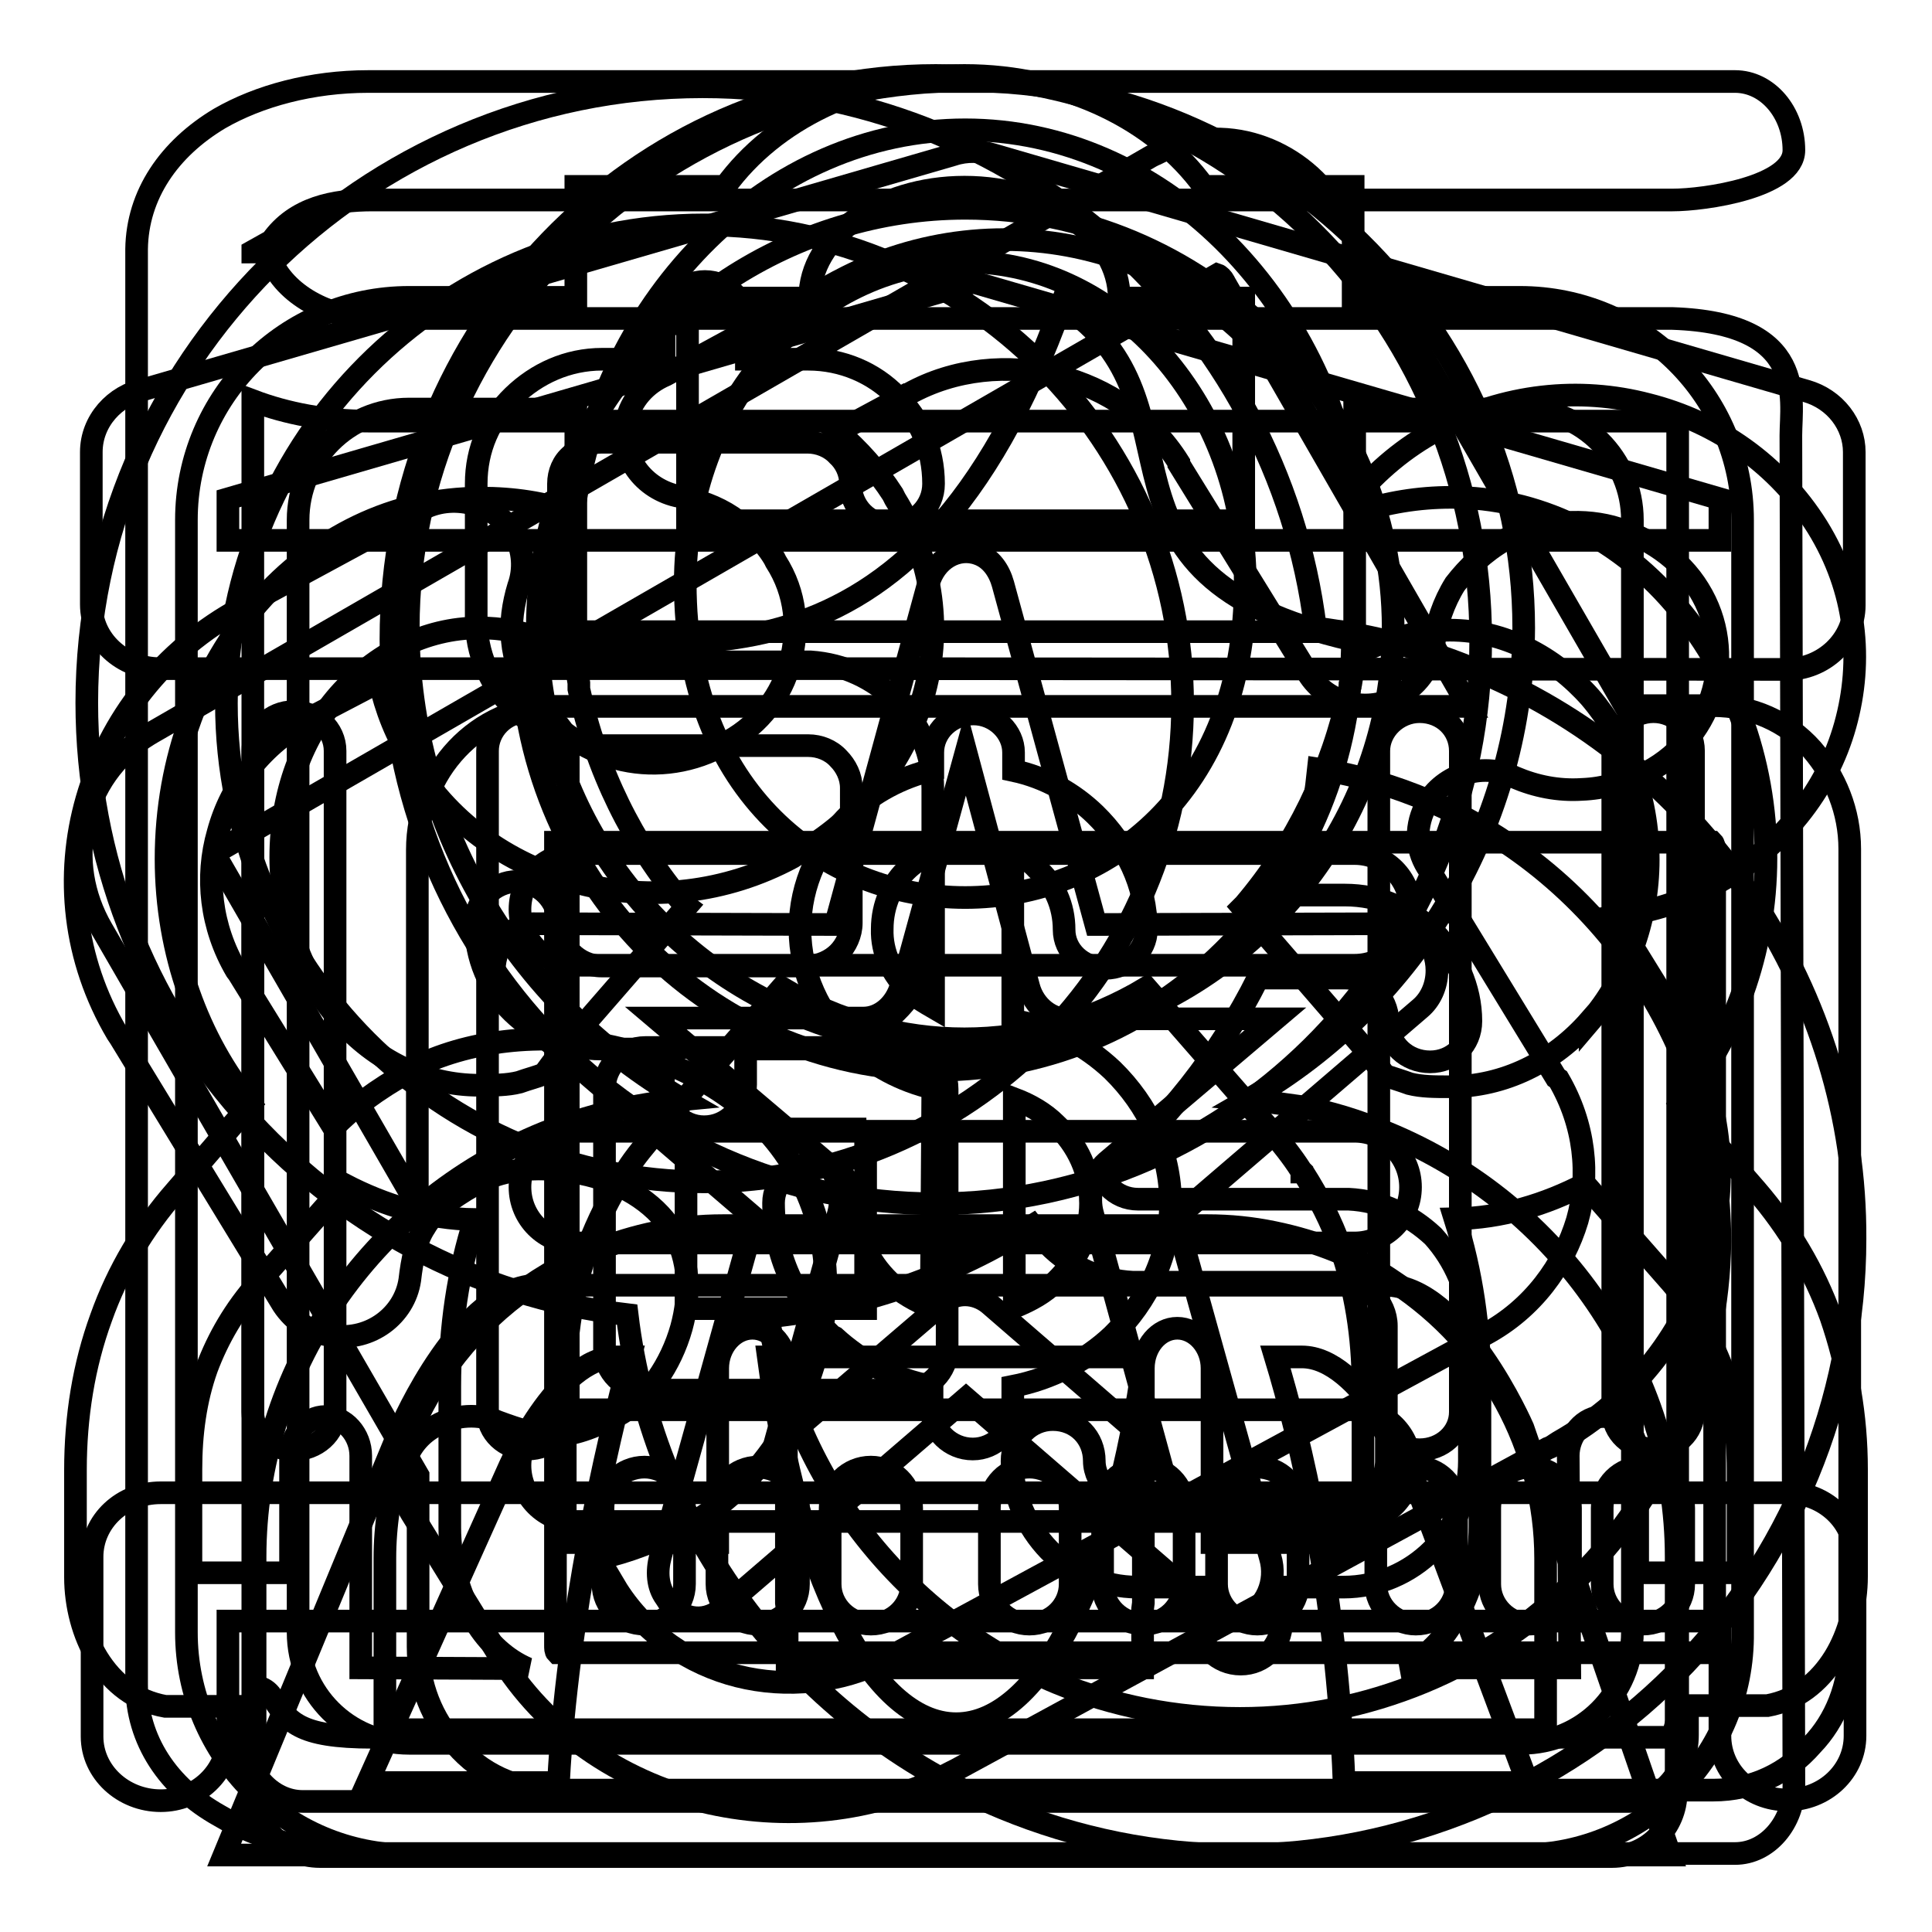 <?xml version="1.0" encoding="utf-8"?>
<!-- Svg Vector Icons : http://www.onlinewebfonts.com/icon -->
<!DOCTYPE svg PUBLIC "-//W3C//DTD SVG 1.1//EN" "http://www.w3.org/Graphics/SVG/1.1/DTD/svg11.dtd">
<svg version="1.1" xmlns="http://www.w3.org/2000/svg" xmlns:xlink="http://www.w3.org/1999/xlink" x="0px" y="0px" viewBox="0 0 256 256" enable-background="new 0 0 256 256" xml:space="preserve">
<g><g><path stroke-width="3" fill-opacity="0" stroke="#000000"  d="M160,162.4H95.8c-6,0-11.7,1.2-17.1,3.4C62,172.6,51,188.8,51,206.5v22.7h153.8v-22.7c0-14.6-7.5-28.4-20-36.6c-2.3-1.6-4.9-3-7.7-4.1c-2.7-1.1-5.4-1.9-8.3-2.5C165.9,162.7,163,162.4,160,162.4L160,162.4z M165.4,145.7L165.4,145.7c2.2,0.2,4.5,0.6,6.8,0.9c3.9,0.7,7.8,1.9,11.6,3.5c22.9,9.4,38.3,31.9,38.3,56.2v31.2c0,4.6-3.8,8.5-8.5,8.5h-0.2H42.4c-4.8,0-8.6-3.9-8.6-8.5v-0.2v-31c0-24.5,15.2-46.8,38.3-56.2c5.8-2.3,12-3.8,18.4-4.4c-22.3-12.8-36.4-36.9-36.4-62.5c0-39.9,33.6-72.5,73.9-72.5c40.6,0,73.9,33,73.9,72.5C201.8,108.8,187.9,132.8,165.4,145.7L165.4,145.7z M127.9,27.6L127.9,27.6c-22.7,0-43.6,13.7-52.4,34.3c-2.8,6.7-4.3,13.9-4.3,21.3c0,22.2,13.7,42.7,34.6,51.3c14,5.9,30,5.8,44.1,0c21-8.7,34.7-29.1,34.7-51.3C184.6,52.9,159.3,27.6,127.9,27.6L127.9,27.6z"/><path stroke-width="3" fill-opacity="0" stroke="#000000"  d="M201.6,245.8H54.2c-16.3,0-29.5-13.2-29.5-29.5V68.9c0-16.3,13.2-29.5,29.5-29.5h22.1V24.7h19.8c6.4-8.8,18.1-14.7,31.7-14.7c13.6,0,25.4,6,31.7,14.7h19.8v14.7h22.1c16.3,0,29.5,13.2,29.5,29.5v147.4C231.1,232.6,217.9,245.8,201.6,245.8z M164.7,39.5h-16.4c0-8.1-9.2-14.7-20.5-14.7s-20.5,6.6-20.5,14.7H91.1v29.5h73.7V39.5z M216.3,68.9c0-8.1-6.6-14.7-14.7-14.7h-22.1v29.5H76.3V54.2H54.2c-8.1,0-14.7,6.6-14.7,14.7v147.4c0,8.1,6.6,14.7,14.7,14.7h147.4c8.1,0,14.7-6.6,14.7-14.7V68.9z M179.5,201.6H76.3c-4.1,0-7.4-3.3-7.4-7.4s3.3-7.4,7.4-7.4h103.2c4.1,0,7.4,3.3,7.4,7.4S183.6,201.6,179.5,201.6z M179.5,164.7H76.3c-4.1,0-7.4-3.3-7.4-7.4c0-4.1,3.3-7.4,7.4-7.4h103.2c4.1,0,7.4,3.3,7.4,7.4C186.9,161.4,183.6,164.7,179.5,164.7z M179.5,127.9H76.3c-4.1,0-7.4-3.3-7.4-7.4s3.3-7.4,7.4-7.4h103.2c4.1,0,7.4,3.3,7.4,7.4S183.6,127.9,179.5,127.9z"/><path stroke-width="3" fill-opacity="0" stroke="#000000"  d="M178.3,245.8L178.3,245.8c-2.1,0-99.5,0-104.7,0l0,0H29.7l23.4-56.6c0,0,8.1-18.9,18.2-18.9h112.3c10,0,18.2,18.9,18.2,18.9l19.5,56.6H178.3z M81.7,179.8c-8,0-14.4,15-14.4,15l-18.6,41.4h25.3c1.2-22.3,6.3-44.3,9.5-56.4H81.7L81.7,179.8z M101.8,179.8c3.8,28.4,13.5,48.6,24.9,48.6c11.4,0,21.1-20.3,24.9-48.6H101.8z M186.9,194.8c0,0-6.5-15-14.4-15H169c3.3,10.9,8.1,30.7,9.1,56.4h24.3L186.9,194.8z M124,159.5c-39.9,0-72.2-33.5-72.2-74.8C51.8,43.5,84.1,10,124,10c39.9,0,72.2,33.5,72.2,74.8C196.2,126,163.8,159.5,124,159.5z M140.7,40.3c-19.8,55-52,43.6-71.7,44.5c0,31.5,24.6,57,55.1,57c30.4,0,55.1-25.5,55.1-57C141.1,76.1,161.2,53.7,140.7,40.3z"/><path stroke-width="3" fill-opacity="0" stroke="#000000"  d="M20.1,97.1l131.6-75.9c0.5-0.3,1-0.6,1.5-0.8c4.4-2.3,9.2-2.5,13.5-1.1c4,1.3,7.7,4,10.2,7.9c0.5,0.6,0.8,1.2,1.1,1.7l37.3,64.6H227c5.1,0,9.8,2.1,13.1,5.8l0,0c3.1,3.6,5,8.2,5,13.2v105.7c0,5.1-1.9,9.8-5,13c-3.3,3.8-7.9,6-13.1,6H73.5c-5.2,0-9.8-2.2-13.1-6c-3.1-3.3-5-8-5-13v-22.7l-41.9-72.4c-2.6-4.5-3.3-9.4-2.3-13.9c1-4.8,4-9.1,8.4-11.8L20.1,97.1L20.1,97.1z M210.2,111.6L210.2,111.6H73.6l0,0v0h0l0,0.1l0,0l0,0v0.1l0,0v0.1h0v0.1l0,0l0,0v0.1v0.1v0l0,0v0.1v80.7v0.2v24.8c0,0.4,0,0.8,0.2,1h153.1c0.2-0.3,0.3-0.6,0.3-1V112.6c0-0.3-0.1-0.8-0.3-1H210.2L210.2,111.6z M85.5,138.8L85.5,138.8h0.1h34.5c2.9,0,5.4,2.4,5.4,5.5v0.1v34.4c0,2.9-2.4,5.4-5.4,5.4H120H85.5c-2.9,0-5.4-2.5-5.4-5.4v-0.2v-34.4C80.1,141.3,82.5,138.8,85.5,138.8L85.5,138.8z M114.8,149.6L114.8,149.6H90.9v23.8h23.8V149.6L114.8,149.6z M79.9,199.8L79.9,199.8c0-3,2.5-5.4,5.5-5.4c2.9,0,5.3,2.4,5.3,5.4v10.1c0,2.9-2.4,5.3-5.3,5.3c-3.1,0-5.5-2.4-5.5-5.3V199.8L79.9,199.8z M131.1,199.8L131.1,199.8c0-3,2.4-5.4,5.3-5.4c3,0,5.4,2.4,5.4,5.4v10.1c0,2.9-2.4,5.3-5.4,5.3c-3,0-5.3-2.4-5.3-5.3V199.8L131.1,199.8z M182.3,199.8L182.3,199.8c0-3,2.4-5.4,5.3-5.4c3,0,5.4,2.4,5.4,5.4v10.1c0,2.9-2.4,5.3-5.4,5.3c-2.9,0-5.3-2.4-5.3-5.3V199.8L182.3,199.8z M95,199.8L95,199.8c0-3,2.5-5.4,5.4-5.4c3.1,0,5.4,2.4,5.4,5.4v10.1c0,2.9-2.3,5.3-5.4,5.3c-2.9,0-5.4-2.4-5.4-5.3V199.8L95,199.8z M146.1,199.8L146.1,199.8c0-3,2.4-5.4,5.5-5.4c2.9,0,5.3,2.4,5.3,5.4v10.1c0,2.9-2.4,5.3-5.3,5.3c-3.1,0-5.5-2.4-5.5-5.3V199.8L146.1,199.8z M197.4,199.8L197.4,199.8c0-3,2.4-5.4,5.3-5.4c3,0,5.4,2.4,5.4,5.4v10.1c0,2.9-2.4,5.3-5.4,5.3c-2.9,0-5.3-2.4-5.3-5.3V199.8L197.4,199.8z M110,199.8L110,199.8c0-3,2.4-5.4,5.4-5.4c2.9,0,5.4,2.4,5.4,5.4v10.1c0,2.9-2.4,5.3-5.4,5.3c-3,0-5.4-2.4-5.4-5.3V199.8L110,199.8z M161.2,199.8L161.2,199.8c0-3,2.4-5.4,5.4-5.4s5.4,2.4,5.4,5.4v10.1c0,2.9-2.5,5.3-5.4,5.3s-5.4-2.4-5.4-5.3V199.8L161.2,199.8z M212.3,199.8L212.3,199.8c0-3,2.4-5.4,5.4-5.4c3,0,5.4,2.4,5.4,5.4v10.1c0,2.9-2.4,5.3-5.4,5.3c-3,0-5.4-2.4-5.4-5.3V199.8L212.3,199.8z M161.4,36.4L161.4,36.4l-0.1,0L161.4,36.4L161.4,36.4L161.4,36.4z M161.3,36.4L161.3,36.4L29,112.7l-0.2,0.1v0.1l-0.2,0l0.2,0c-0.1,0.2,0,0.8,0.1,1.1l26.4,45.7v-47.1c0-10.3,8-19,18.1-19h121.2l-32.3-56.1l-0.1-0.2C162,36.9,161.6,36.5,161.3,36.4L161.3,36.4z M28.8,112.9L28.8,112.9L28.8,112.9L28.8,112.9L28.8,112.9z"/><path stroke-width="3" fill-opacity="0" stroke="#000000"  d="M123.6,144.2c-4.2-1-7.9-3-10.9-5.8v0c-4.1-3.9-6.7-9.4-6.7-15.3c0-6,2.6-11.3,6.7-15.3l0,0c3-2.8,6.7-4.8,10.9-5.8v-2.3c0-2.8,2.4-5.1,5.4-5.1c2.9,0,5.3,2.4,5.3,5.1v2.4c4.2,0.9,7.9,3,10.8,5.8l0,0c4.1,4,6.8,9.4,6.8,15.3c0,2.8-2.5,5.1-5.4,5.1c-3.1,0-5.5-2.3-5.5-5.1c0-3.2-1.3-6.1-3.6-8.1c-0.9-1-2-1.7-3.2-2.3v22.4c5.1,0.8,9.7,3.3,13.2,6.6l0,0l0,0c4.7,4.6,7.7,10.8,7.7,17.6c0,6.8-3,13-7.7,17.6l0,0c-3.5,3.3-8.1,5.7-13.2,6.7v3.1c0,2.8-2.4,5.2-5.3,5.2c-3,0-5.4-2.4-5.4-5.2v-3.1c-5-0.9-9.4-3.3-12.9-6.5l-0.4-0.2c-4.7-4.5-7.7-10.7-7.7-17.6c0-2.8,2.4-5.2,5.3-5.2c3,0,5.5,2.4,5.5,5.2c0,4,1.7,7.7,4.5,10.4l0.2,0.2c1.5,1.3,3.3,2.4,5.4,3.2L123.6,144.2L123.6,144.2z M213.7,99.5L213.7,99.5c0-2.8,2.4-5.2,5.4-5.2c2.9,0,5.3,2.3,5.3,5.2v87.5c0,2.8-2.3,5-5.3,5c-3.1,0-5.4-2.2-5.4-5V99.5L213.7,99.5z M193.5,187.1L193.5,187.1c0,2.8-2.4,5-5.4,5c-2.9,0-5.4-2.2-5.4-5V99.5c0-2.8,2.5-5.2,5.4-5.2c3.1,0,5.4,2.3,5.4,5.2V187.1L193.5,187.1z M64.6,99.5L64.6,99.5c0-2.8,2.3-5.2,5.3-5.2c3,0,5.4,2.3,5.4,5.2v87.5c0,2.8-2.4,5-5.4,5c-3,0-5.3-2.2-5.3-5V99.5L64.6,99.5z M44.4,187.1L44.4,187.1c0,2.8-2.5,5-5.5,5c-3,0-5.4-2.2-5.4-5V99.5c0-2.8,2.4-5.2,5.4-5.2c3,0,5.5,2.3,5.5,5.2V187.1L44.4,187.1z M113.2,71.6L113.2,71.6h0.3h114.4v-5.5L129,37.4L30.2,66.1v5.5h82.9L113.2,71.6L113.2,71.6z M113.5,88.6L113.5,88.6h-0.3h-0.1H21.2c-5,0-9.1-3.8-9.1-8.5v-0.2V60.3v-0.4c0-4.1,3.1-7.5,7-8.3l107.2-31.1c1.8-0.6,3.7-0.5,5.3,0l107.7,31.3c3.9,1.1,6.4,4.5,6.4,8.1l0,0v20.3c0,4.6-4,8.5-9,8.5h-0.2L113.5,88.6L113.5,88.6z M30.2,230.1L30.2,230.1c0,4.7-4,8.5-8.9,8.5c-5,0-9.1-3.8-9.1-8.5v-23.8c0-4.7,4-8.5,9.1-8.5h0.2h215.3c5,0,9,3.8,9,8.5v0.2v23.5c0,4.7-4,8.5-9,8.5c-5,0-8.9-3.8-8.9-8.5v-15.2H30.2V230.1L30.2,230.1z M120.4,131.2L120.4,131.2L120.4,131.2c1,1,2.1,1.6,3.3,2.3v-20.7c-1.1,0.6-2.3,1.3-3.3,2.2l0,0c-2.2,2-3.5,4.9-3.5,8.1C116.8,126.2,118.2,129.1,120.4,131.2L120.4,131.2z M134.4,173.2L134.4,173.2c2.2-0.9,4-1.9,5.5-3.4h0c2.8-2.7,4.6-6.4,4.6-10.4c0-4-1.7-7.7-4.6-10.4h0c-1.5-1.5-3.4-2.6-5.5-3.4V173.2L134.4,173.2z"/><path stroke-width="3" fill-opacity="0" stroke="#000000"  d="M171.9,52.9l7.8,12.8c2.8-3.3,6.4-6.4,10.7-8.7c8.9-4.8,18.9-5.8,28-3.4c9.1,2.3,17.2,7.9,22.4,16.2c5.2,8.4,6.1,17.7,3.7,26.3c-2.4,8.6-8.4,16.3-17.2,21l-0.6,0.5c-4,2-8.4,3.3-12.8,3.9l7.6,12.3c0.3,0.6,0.7,1.2,0.9,1.6c5.7,9.8,6.8,20.8,3.9,30.8c-2.8,10.1-9.6,19.1-19.8,24.9c-0.5,0.3-0.8,0.6-1.4,0.8l-78.4,42.6l-0.6,0.3c-10.4,5.5-22.3,6.5-33,3.9c-11-2.8-20.9-9.4-27-19.4l-11.6-18.8c-2.5-4.1-1-9.4,3.3-11.6c2.6-1.5,5.7-1.6,8.2-0.5c2.7,1,5.2,1.8,7.4,1.8c2.4,0,5.1-0.9,8.9-2.9c3.5-2,6.6-6.4,8-11.4c1.2-4.4,1.1-9.1-1.2-12.8l0,0c-2.5-4-7.1-6.6-12.1-7.6c-5.1-1.1-10.2-0.7-13.5,1.2l-0.6,0.3c-3.4,1.9-5.5,3.7-6.6,5.6c-1.2,1.8-1.7,4.4-2,7c-0.7,4.7-5.2,8.1-10.2,7.4c-2.9-0.3-5.2-2-6.6-4.1l-21.6-35.4l-0.4-0.6c-5.8-9.8-6.9-20.9-4-31c3-10.4,10-19.7,20.6-25.4l0.5-0.4l23.1-12.5c4.2-2.4,9.9-0.9,12.4,3.1c1.3,2.2,1.4,4.8,0.6,7h0C68,80,67.6,82.6,67.9,85c0.2,2.2,1,4.5,2.2,6.6c0.3,0.4,0.4,0.7,0.6,1.3c2.6,3.7,6.7,6.4,11,7.6c4.5,1.2,9.3,0.7,13.6-1.5c0.5-0.2,0.8-0.4,1.3-0.8c4.1-2.3,7-6.1,8.1-10.4c1.2-4.4,0.8-9.2-1.9-13.4l-0.2-0.4c-1.3-2.2-3.1-3.8-5.2-5.2l-0.4-0.3c-2.1-1.4-4.4-2.2-6.9-2.7c-4.9-0.9-8.1-5.4-7.1-10c0.6-2.8,2.6-5,5.2-6.1l22.8-12.4l0.2-0.1c10.5-5.6,22.5-6.8,33.4-4c11,2.8,20.9,9.4,26.9,19.4L171.9,52.9L171.9,52.9z M173.3,89.2L173.3,89.2l-17.1-27.7v0v-0.2c-3.7-5.9-9.5-9.8-16.1-11.5c-6.4-1.6-13.6-1-19.7,2.4l-0.2,0.1h-0.1l-9.1,4.9c2.8,2.4,5.3,5.2,7.3,8.3l0.3,0.6c5.2,8.4,6.2,17.7,3.7,26.3c-2.5,8.5-8.2,16.1-17,21l-0.3,0.2c-8.9,4.8-18.9,5.8-28,3.5c-8.9-2.2-17.2-7.7-22.2-16l-0.1-0.2c-2.2-3.3-3.6-7-4.4-10.6l-8.8,4.6l-0.4,0.3c-6.3,3.4-10.5,8.8-12.2,15.1c-1.7,5.9-1,12.5,2.4,18.3l0.3,0.4l12.6,20.4c2.5-2.6,5.7-5,10-7.4l0.4-0.4c7.2-3.7,17.2-5,26.6-2.9c9.4,2.1,18.5,7.1,23.7,15.5l0.1,0.1l0,0.1c5,8.1,5.4,17.5,3,25.8c-2.6,9.2-8.8,17.5-16.5,21.7c-4.5,2.3-8.4,3.8-12.2,4.6l2.5,4.2v0c3.7,5.8,9.6,9.8,16,11.4c6.4,1.6,13.5,0.9,19.6-2.2l0.4-0.3l79-42.8l0,0c6.3-3.4,10.4-9.1,12.2-15.1c1.7-6,1-12.7-2.5-18.7l-0.3-0.2l-16.8-27.5c-1.7-2.4-2-5.4-0.6-8.3c2-4.2,7.5-6.2,11.9-4c2.8,1.2,5.8,1.8,8.9,1.6c2.8-0.1,5.7-0.9,8.3-2.2l0.4-0.1c4.5-2.4,7.5-6.4,8.7-10.8c1.2-4.4,0.7-9.2-1.9-13.4c-2.5-4.1-6.8-7-11.5-8.3c-4.6-1.2-9.8-0.6-14.3,1.8c-2.6,1.5-4.8,3.6-6.5,5.8h0c-1.5,2.4-2.5,5.3-2.8,8c-0.3,2.7-1.9,5.2-4.5,6.7C181.4,94.7,175.8,93.3,173.3,89.2L173.3,89.2z"/><path stroke-width="3" fill-opacity="0" stroke="#000000"  d="M221.6,42.2H49.4c-5.2,0-11.2-2.7-13.4-7.5c-0.8-1.5-2.4-1.3-2.5-1.3v-0.1l2.5-1.4c3.1-4.4,8.2-5.4,13.4-5.4h172.2c4.3,0,16.1-1.7,16.1-6.6c0-5-3.5-9.1-7.8-9.1H48.8c-7.5,0-14.5,1.9-19.7,4.9c-6.7,4-10.9,10.1-11,17.3v190.2c0,7.4,4.2,13.6,11,17.4c5.2,3.1,12.3,5,19.7,5h181.1c4.3,0,7.8-4.1,7.8-9l-0.4-178.9C237.3,52.9,239.6,42.8,221.6,42.2L221.6,42.2z M221.6,230.2L221.6,230.2H49.4c-10,0-11.2-2.1-13.4-5.4c-1-1.5-2.5-1.3-2.5-1.3V53.1c4.5,1.7,9.7,2.7,15.3,2.7h173.5v171.9L221.6,230.2z M100,161.4L100,161.4l-12.5,44.9c-0.5,1.9-0.4,3.9,0.7,5.4c1.7,2.9,5,3.5,7.4,1.5l32.4-27.9l31.9,27.6c1.5,1.4,3.2,1.8,5,1.3c2.8-1.1,4.4-4.6,3.4-7.9l-12.5-44.9l32.4-27.8l0,0c1.3-1.1,2.2-2.9,2.2-5c0-3.4-2.4-6.2-5.2-6.2l-40,0.1l-12.3-45.1c-0.5-1.8-1.6-3.4-3.3-4c-2.7-1-5.7,0.7-6.6,4l-12.3,45.1l-39.7-0.1c-1.7-0.1-3.5,0.8-4.5,2.6c-1.7,2.7-1.2,6.7,1.1,8.6L100,161.4L100,161.4z M114.4,134.9L114.4,134.9c2.3,0,4.3-1.8,5-4.3h0.1l8.5-30.9l8.3,31c0.7,2.7,3.1,4.5,5.3,4.3H169l-22.4,19c-1.8,1.6-2.5,4.5-1.8,6.9l8.5,31.1L131,172.7c-1.9-1.5-4.4-1.5-6.1,0l-0.1,0.1l-22.3,19.1l8.6-31.1c0.7-2.6-0.1-5.3-1.9-6.9l0-0.1l0,0l-22.3-18.9H114.4L114.4,134.9z"/><path stroke-width="3" fill-opacity="0" stroke="#000000"  d="M127.9,17.2C102.1,17.2,80,39,76,68c-3.8-1.4-8-2-12.3-2c-11.5,0-21.9,5.2-29.5,13.9C26.7,88.5,22,100.6,22,113.8c0,12.5,4.3,24,11.2,32.5l-9.9,11.5c-4.3,4.9-7.7,10.6-9.9,16.8l0,0c-2.3,6.3-3.4,13.1-3.4,20.2v14.2c0,3.7,1,7.6,2.9,10.7c2.1,3.4,5.1,5.7,9,6.4c0.3,0,0.7,0,0.9,0h9.6v3.8c0,4.9,3.5,8.8,7.7,8.8h0.2h175.5h0.2c4.2,0,7.6-4,7.6-8.8V226h9.6c0.3,0,0.6,0,1,0c3.8-0.7,6.8-3,8.9-6.4c1.9-3.1,2.9-7,2.9-10.7v-14.2c0-7.1-1.2-13.8-3.4-20.2c-2.2-6.1-5.6-11.8-9.9-16.8l-10-11.5c6.9-8.5,11.3-20,11.3-32.5c0-13.2-4.7-25.3-12.3-33.9c-7.5-8.7-18-13.9-29.4-13.9c-4.4,0-8.5,0.7-12.5,2C175.7,39,153.6,17.2,127.9,17.2L127.9,17.2z M104.3,221L104.3,221v-7.7v-0.1l-0.1-0.8v-31.1c0-2.9-2-5.3-4.5-5.3c-2.5,0-4.6,2.4-4.6,5.3v23.1H75.3c-0.3-0.5-0.4-1.3-0.4-2v-18.7c0-6.7,1-12.8,3-18.5v0c1.3-3.4,2.9-6.6,4.9-9.8l0,0l0.1-0.1l0.1,0l0-0.1l0-0.1c1.2-1.9,2.6-3.5,4.1-5.3l16.5-18.9c15.1,9,33.3,9,48.3,0l16.5,18.9c1.4,1.7,2.8,3.4,4,5.3l0.1,0.1v0.1l0.1,0l0.1,0.1l0,0c2.1,3.3,3.7,6.5,4.9,9.8v0c2,5.7,3,11.8,3,18.5v18.7c0,0.7-0.1,1.5-0.3,2h-19.7v-23.1c0-2.9-2.1-5.3-4.6-5.3s-4.5,2.4-4.5,5.3v31.1l-0.1,0.8v0.1v7.7L104.3,221L104.3,221z M90.8,77.3L90.8,77.3c0-23.4,16.6-42.6,37.1-42.6c20.4,0,37.1,19.2,37.1,42.6C165,132.8,90.8,132.8,90.8,77.3L90.8,77.3z M208,221L208,221h-22.3c2.9-1.1,5.2-3.3,6.9-6.2c2.3-3.5,3.5-8.1,3.5-12.5v-18.7c0-7.7-1.1-15.1-3.3-22.1c6.2-0.1,12-1.9,17.2-4.6l11.5,13.1c3,3.5,5.2,7.3,6.7,11.3c1.4,4.2,2.1,8.7,2.1,13.4v13.7h-13.3v-15.5c0-2.8-2-5.2-4.6-5.2c-2.5,0-4.6,2.4-4.6,5.2L208,221L208,221z M179.6,86.9L179.6,86.9c1.5-0.9,2.9-1.5,4.5-2c2.5-0.9,5.2-1.4,8-1.4c7.2,0,13.8,3.5,18.6,8.9c4.7,5.5,7.7,13,7.7,21.5c0,8.3-3,15.9-7.7,21.4v-0.1c-4.8,5.5-11.4,8.8-18.6,8.8c-2,0-3.7,0-5.3-0.4c-1.1-0.4-2.1-0.7-3.3-1.1c-1.3-1.8-2.7-3.6-4.2-5.3l0,0l-14.7-17l0.3-0.3l0,0l0,0c6.8-8,11.6-17.8,13.9-28.5l0.1-0.4v-0.2v-0.1l0.1-0.2l0.4-2.5v-0.1v-0.2l0-0.2L179.6,86.9L179.6,86.9z M47.8,221L47.8,221v-28.1c0-2.8-2.1-5.2-4.7-5.2c-2.5,0-4.6,2.4-4.6,5.2v15.5H25.3v-13.7c0-4.7,0.6-9.2,2.1-13.4l0,0l0,0c1.5-4,3.7-7.8,6.8-11.3L45.7,157c5.2,2.7,11,4.5,17.2,4.6c-2.2,6.9-3.3,14.3-3.3,22.1v18.7c0,4.4,1.2,8.9,3.4,12.5c1.7,2.8,4.1,5,6.9,6.2L47.8,221L47.8,221z M76.1,86.9L76.1,86.9l0.1,0.6v0.2l0.1,0.2V88l0.4,2.5l0,0.2v0l0,0.2l0,0.4c2.3,10.7,7.1,20.5,13.9,28.5l0,0l0.4,0.3l-14.7,16.9c-1.5,1.7-2.9,3.5-4.2,5.3c-1,0.4-2.2,0.7-3.3,1.1c-1.6,0.4-3.3,0.4-5.3,0.4c-7.2,0-13.8-3.3-18.6-8.8v0c-4.8-5.5-7.7-13.1-7.7-21.4c0-8.5,2.9-16,7.7-21.5c4.8-5.4,11.4-8.9,18.6-8.9c2.9,0,5.6,0.5,8,1.4C73.3,85.4,74.7,86,76.1,86.9L76.1,86.9z"/><path stroke-width="3" fill-opacity="0" stroke="#000000"  d="M123.6,104.5c0-4.6-1.8-8.7-4.9-11.7c-2.9-2.9-6.9-4.8-11.3-5.1h-0.5h-4h-4.2H87.8h-4.1h-4c-1.6,0-3-0.6-4-1.7c-1.1-0.9-1.7-2.3-1.7-3.9v-5.6v-0.1v-6.6v-0.1v-5.6c0-1.5,0.6-2.9,1.7-3.8c1-1.1,2.5-1.7,4-1.7h4h4.2h10.9h4.2h4c1.5,0,3,0.6,4,1.7c1,0.9,1.7,2.3,1.7,3.8c0,3.1,2.4,5.5,5.5,5.5c3,0,5.5-2.4,5.5-5.5c0-4.6-1.8-8.6-4.9-11.6c-3-3.1-7.2-4.9-11.7-4.9h-8.2v-4.8c0-3-2.5-5.5-5.5-5.5c-3,0-5.4,2.5-5.4,5.5v4.8h-8.2c-4.6,0-8.7,1.9-11.8,4.9c-3.1,3-4.9,7-4.9,11.6v5.6v0.1v6.5v0.1v5.6c0,4.6,1.8,8.7,4.9,11.7c2.9,2.9,6.8,4.8,11.2,5.1h0.6h4h4.2h10.9h6.9h1.3c1.5,0,3,0.6,4,1.7c1,1,1.7,2.4,1.7,3.9c0,6,0,11.9,0,17.9c0,1.5-0.7,3-1.7,4c-1,1-2.5,1.7-4,1.7h-1.3h-6.9H87.9h-4.2h-4c-1.6,0-3-0.7-4-1.7c-1.1-1-1.7-2.4-1.7-4c0-3-2.5-5.5-5.5-5.5c-3,0-5.5,2.5-5.5,5.5c0,4.6,1.8,8.8,4.9,11.8c3.1,3,7.2,4.9,11.8,4.9h8.2v4.7c0,3.1,2.4,5.6,5.4,5.6c3.1,0,5.5-2.5,5.5-5.6v-4.7h8.2c4.6,0,8.7-1.9,11.7-4.9c3.1-3,4.9-7.2,4.9-11.8v-12.2v-0.4L123.6,104.5L123.6,104.5z M196.3,89.1L196.3,89.1c-6.8-3-14.3-4.9-22-5.9c-5-40.6-39.9-71.7-81.2-71.7c-44.9,0-81.6,36.7-81.6,81.6c0,41.2,30.9,76.3,71.6,81.1c3.5,29.2,22.9,54.3,49.8,65.4c9.7,4,20.3,6.2,31.2,6.2c21.6,0,42.6-8.7,57.8-23.9c15.2-15.2,23.9-36.3,23.9-57.7C246,131.8,226,101.7,196.3,89.1L196.3,89.1z M30,93.2L30,93.2c0-34.8,28.5-63.4,63.3-63.4c34.9,0,63.4,28.6,63.4,63.4c0,34.9-28.5,63.4-63.4,63.4S30,128.1,30,93.2L30,93.2z M209.1,209.1L209.1,209.1c-11.8,12-28,18.6-44.8,18.6c-8.6,0-16.9-1.7-24.2-4.7c-20.1-8.3-34.8-26.9-38.3-48.5c12.9-1.3,24.7-5.7,35-12.1c0.7,0.9,1.3,1.6,2.1,2.5c2.8,2.9,6.9,4.8,11.2,5h0.6H178c1.5,0,3,0.6,4,1.7c1,1.1,1.7,2.5,1.7,4.1v17.9c0,1.5-0.7,3-1.6,4c-1,1-2.4,1.7-4.1,1.7h-27.3c-1.5,0-2.9-0.6-3.9-1.7c-1-1-1.8-2.5-1.8-4c0-3.1-2.3-5.5-5.5-5.5c-3,0-5.4,2.4-5.4,5.5c0,4.5,2,8.8,4.9,11.8c3,3,7.2,4.9,11.7,4.9h8.2v4.7c0,3.1,2.5,5.5,5.5,5.5c3,0,5.4-2.4,5.4-5.5v-4.7h8.2c4.6,0,8.8-1.9,11.8-4.9c3-3,4.9-7.2,4.9-11.8v-17.9c0-4.5-2-8.8-4.8-11.9c-3-2.8-6.9-4.7-11.2-4.9l-0.6,0h-27.3c-1.5,0-2.9-0.6-3.9-1.7c-0.5-0.3-0.8-0.8-1-1.2c8.7-7.3,15.7-16.2,20.8-26.4h11.5c1.7,0,3,0.7,4,1.7c1,1,1.7,2.5,1.7,4c0,3.1,2.5,5.4,5.6,5.4c3,0,5.4-2.3,5.4-5.4c0-4.5-2-8.7-4.9-11.8c-3.1-3.1-7.2-4.9-11.8-4.9h-7c1.7-5.2,2.9-10.9,3.5-16.7c5.2,0.8,10.1,2.3,14.6,4.2c23.1,9.8,38.6,33,38.6,58.4C227.7,181.1,221,197.3,209.1,209.1L209.1,209.1z"/></g></g>
</svg>
